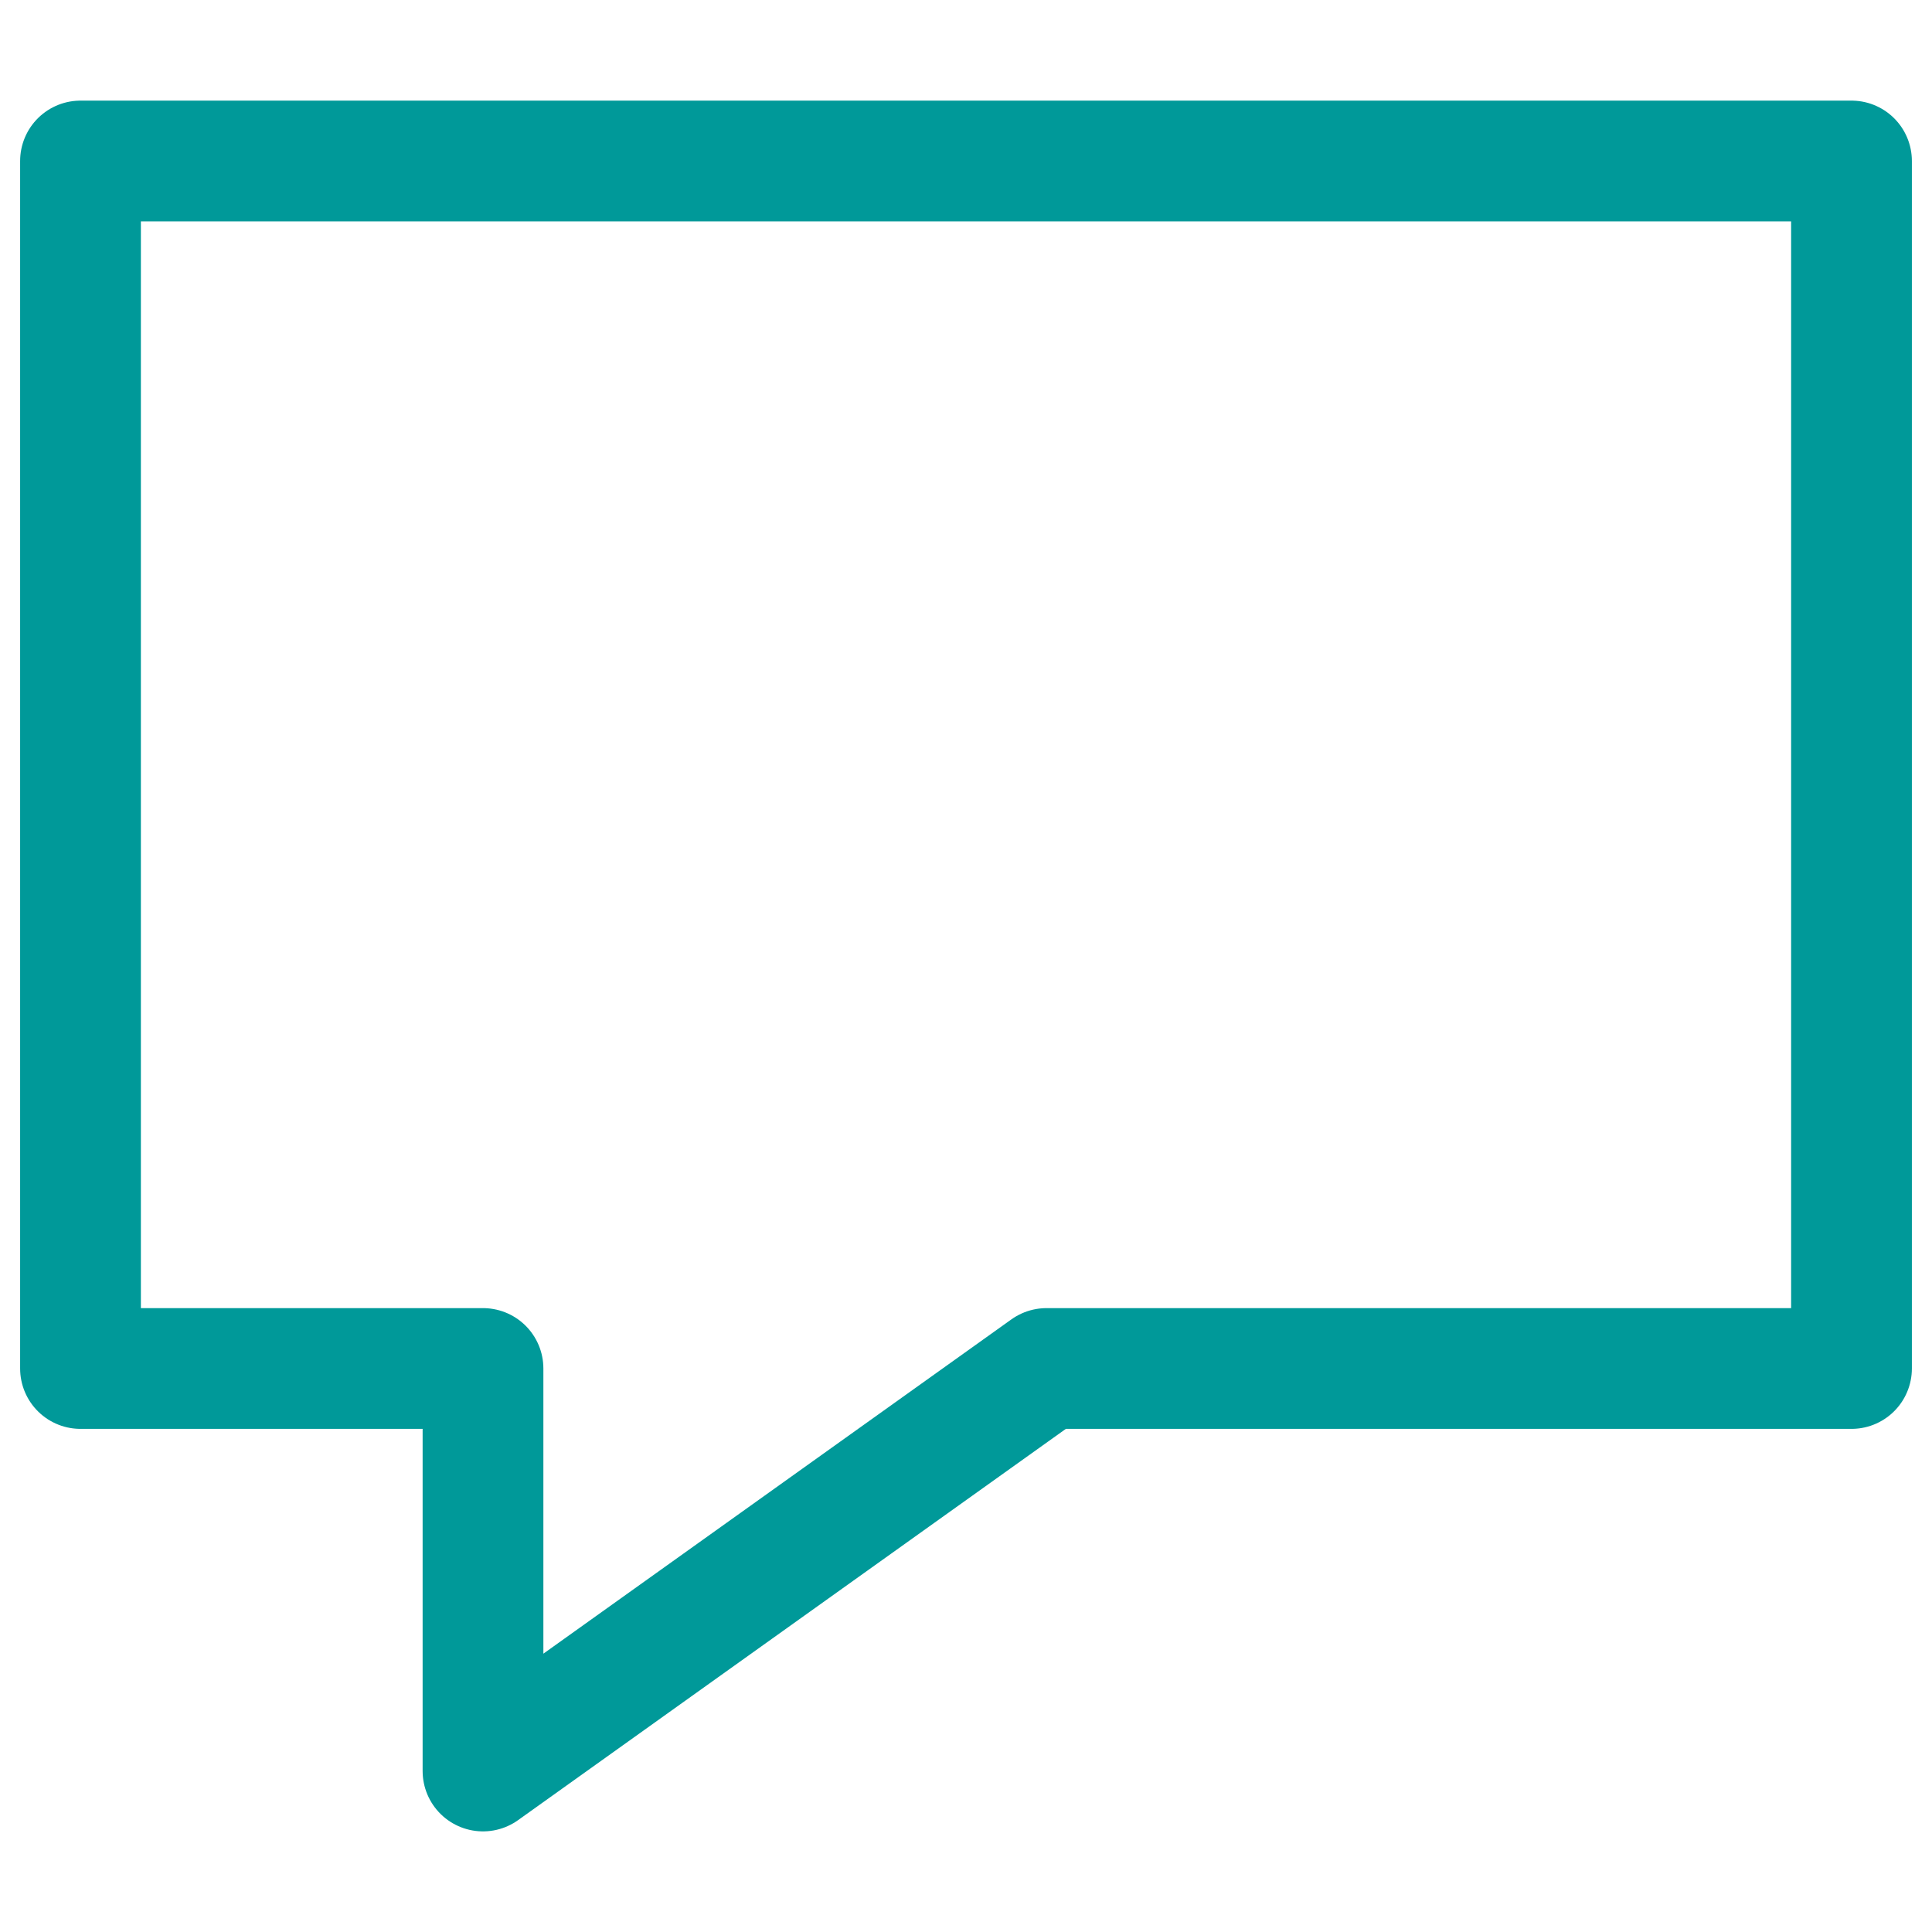 <?xml version="1.0" encoding="UTF-8"?>
<svg width="24px" height="24px" viewBox="0 0 24 24" version="1.1" xmlns="http://www.w3.org/2000/svg" xmlns:xlink="http://www.w3.org/1999/xlink">
	<!-- Generator: Sketch 63.1 (92452) - https://sketch.com -->
	<title>Icons/Contact</title>
	<desc>Created with Sketch.</desc>
	<g id="Icons/Contact" stroke="none" stroke-width="1" fill="none" fill-rule="evenodd">
		<g id="a-chat" transform="translate(1, 2)" stroke="#009999" stroke-linecap="round" stroke-linejoin="round" stroke-width="1.5">
			<polygon id="Path" points="0 0 22 0 22 15 12 15 5 20 5 15 0 15"></polygon>
		</g>
		<rect id="Rectangle" x="0" y="0" width="24" height="24"></rect>
	</g>
</svg>